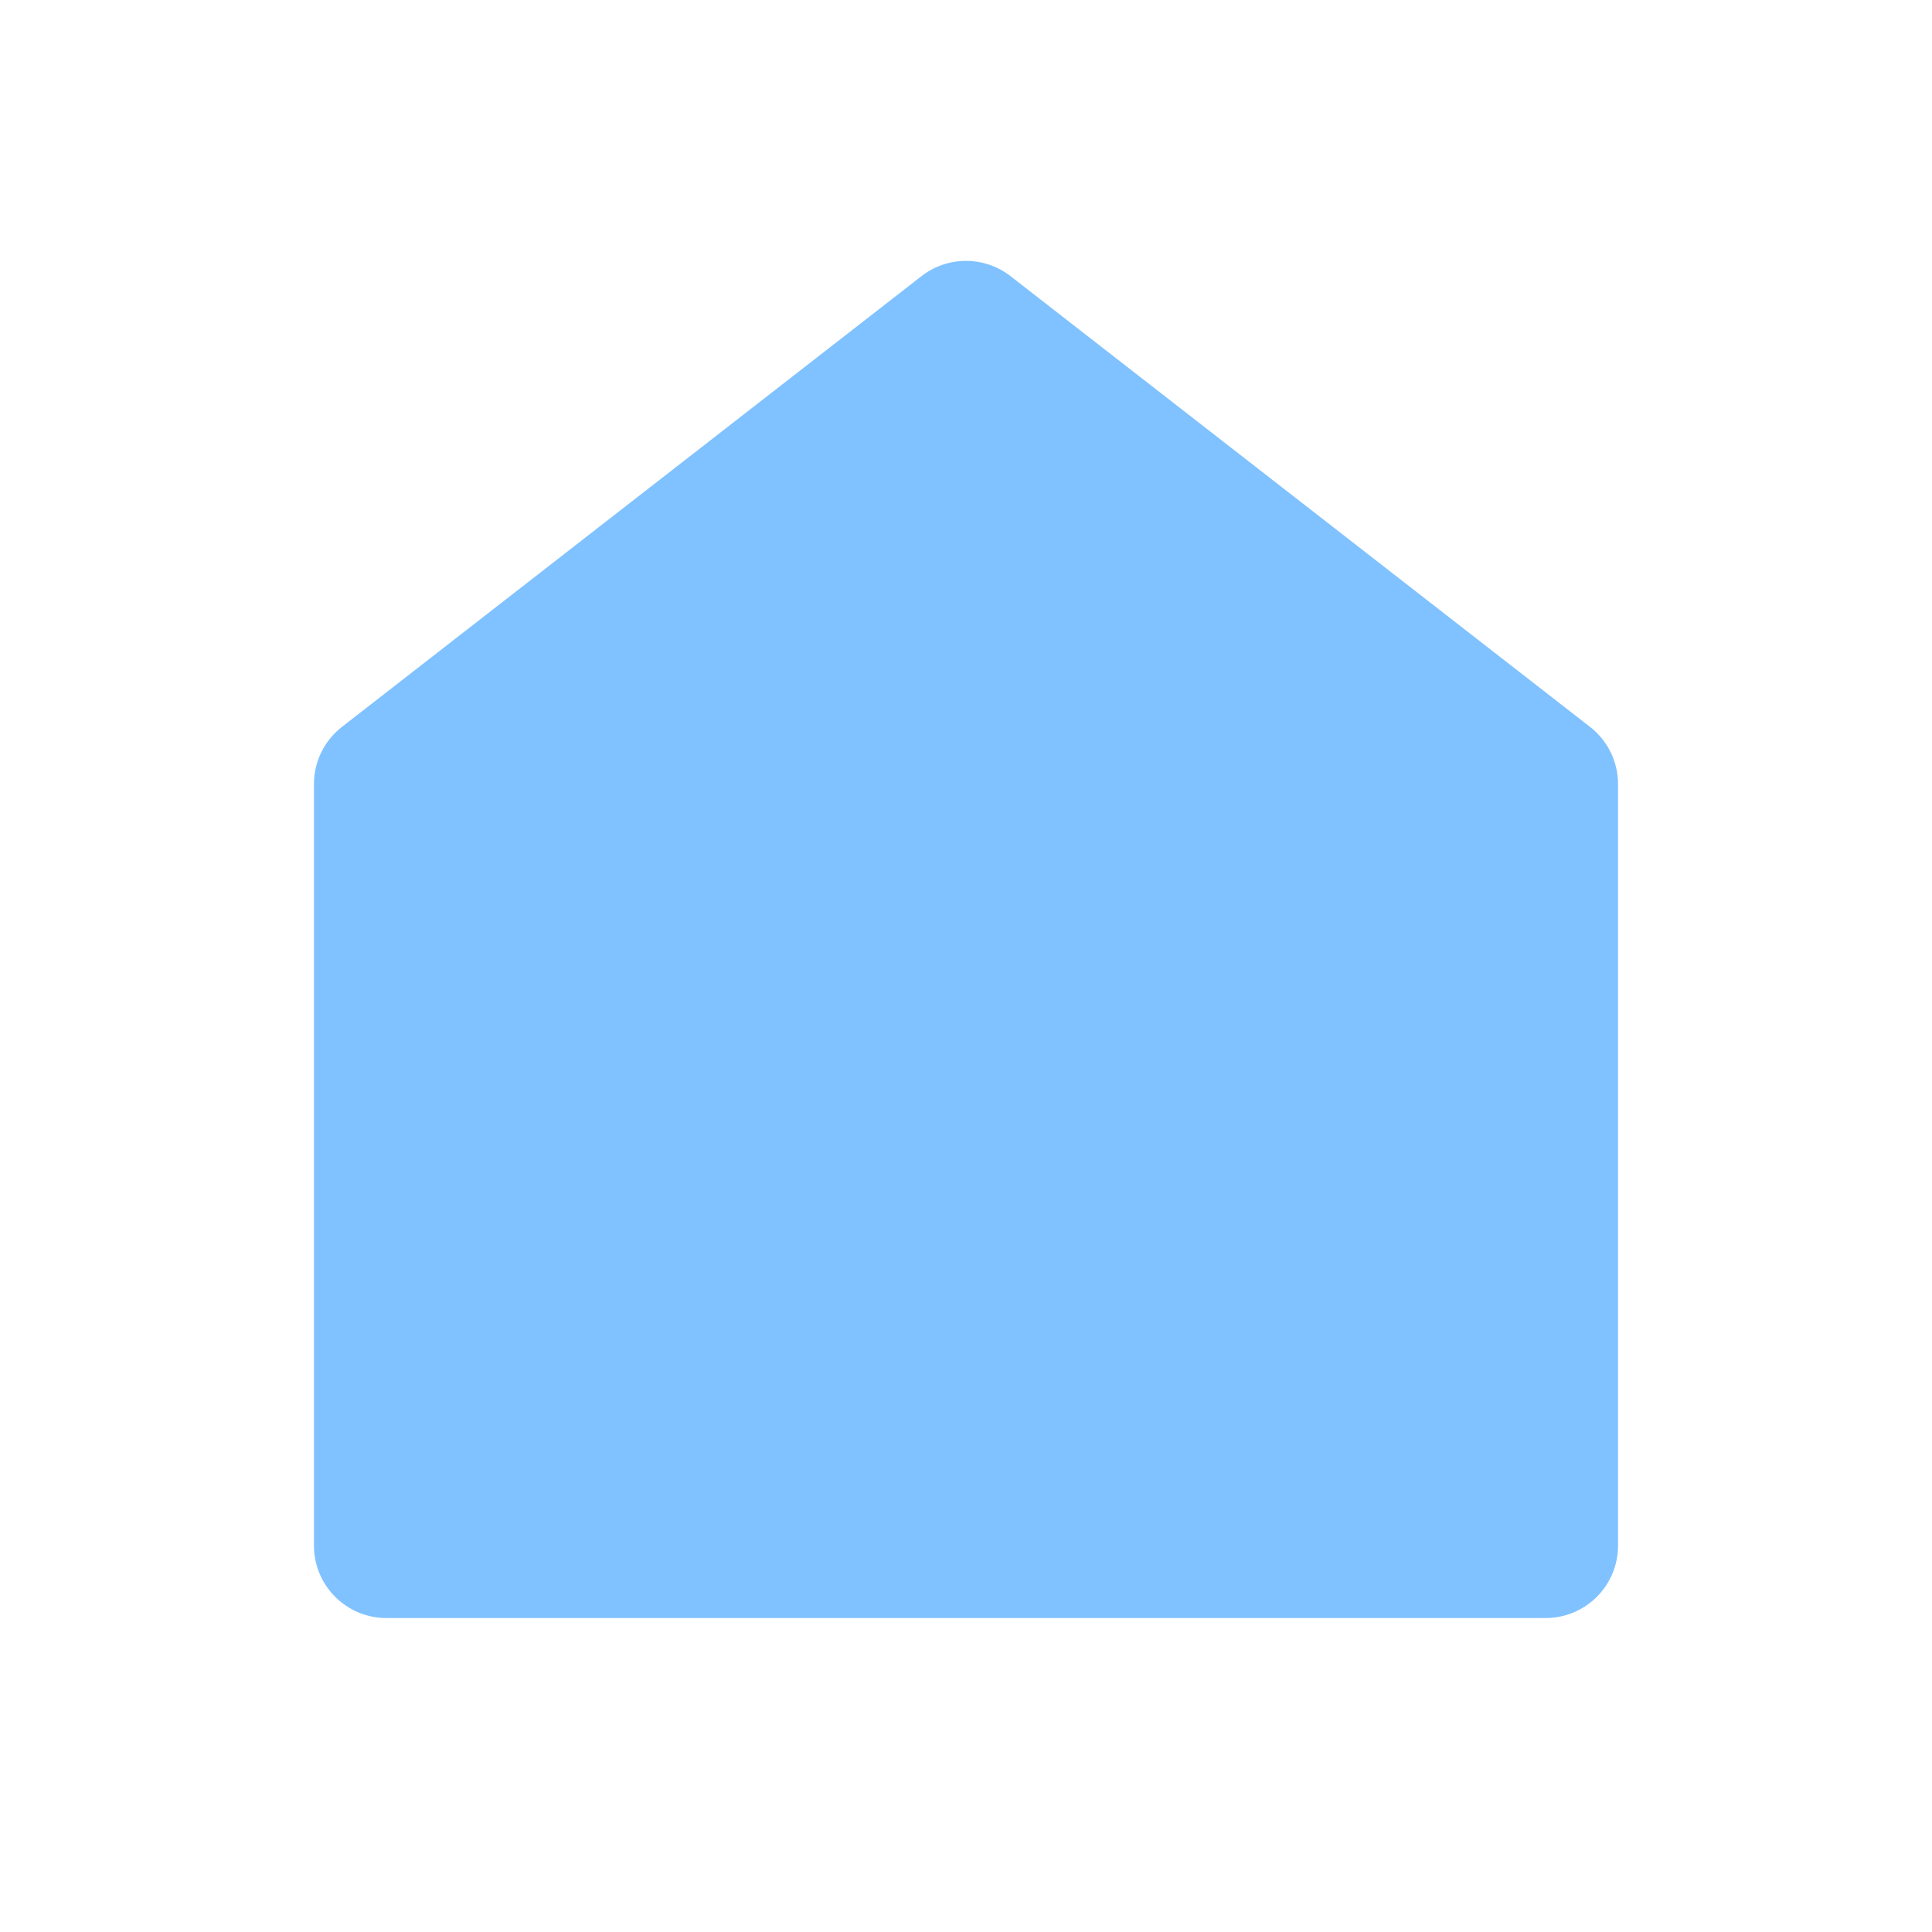 <svg width="64" height="64" viewBox="0 0 64 64" fill="none" xmlns="http://www.w3.org/2000/svg">
<g id="home-fill">
<path id="Vector" d="M53.6 51.2C53.6 51.837 53.347 52.447 52.897 52.897C52.447 53.347 51.836 53.6 51.2 53.6H12.8C12.163 53.6 11.553 53.347 11.103 52.897C10.653 52.447 10.4 51.837 10.4 51.2V25.976C10.4 25.61 10.483 25.249 10.643 24.921C10.804 24.592 11.038 24.305 11.326 24.08L30.526 9.147C30.948 8.819 31.466 8.642 32 8.642C32.534 8.642 33.052 8.819 33.474 9.147L52.673 24.08C52.962 24.305 53.196 24.592 53.356 24.921C53.517 25.249 53.6 25.61 53.6 25.976V51.2Z" fill="#80C2FF"/>
</g>
</svg>
